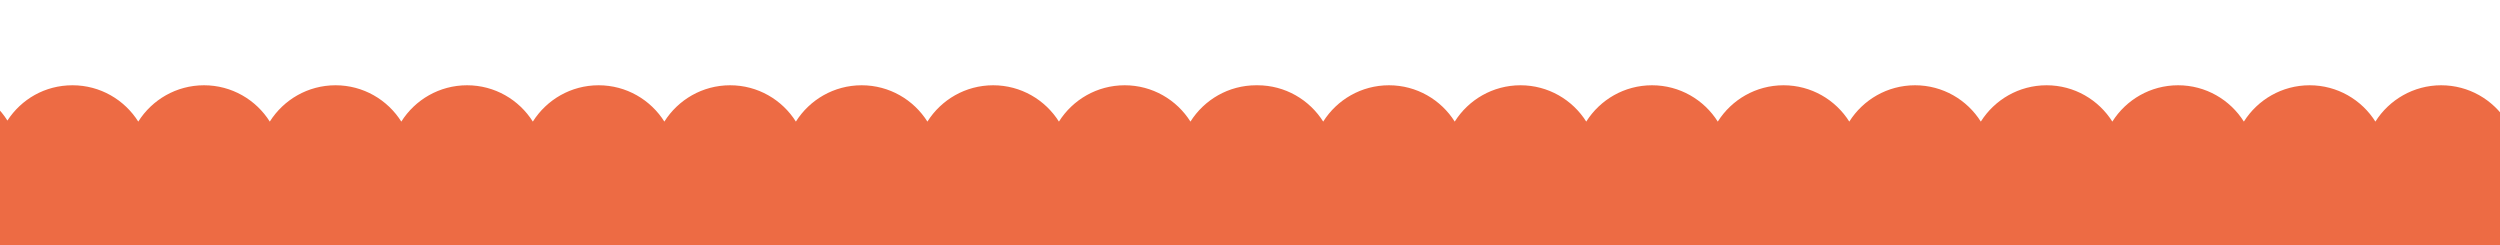 <svg viewBox="0 0 1020 100" xmlns="http://www.w3.org/2000/svg" id="Layer_1">
  <defs>
    <style>
      .cls-1 {
        fill: #ed6b44;
      }
    </style>
  </defs>
  <path d="M1081.52,119.65c0-11.16-5.77-20.97-14.49-26.62,6.54-4.29,11.4-10.93,13.37-18.72.72-2.66,1.11-5.45,1.11-8.33,0-17.51-14.2-31.71-31.71-31.71-11.46,0-21.5,6.08-27.07,15.19-5.63-8.82-15.5-14.67-26.74-14.67s-21.22,5.92-26.83,14.82c-5.61-8.9-15.53-14.82-26.83-14.82s-21.22,5.92-26.83,14.82c-5.61-8.9-15.53-14.82-26.83-14.82s-21.22,5.92-26.83,14.82c-5.61-8.9-15.53-14.82-26.83-14.82s-21.22,5.92-26.83,14.82c-5.61-8.9-15.53-14.82-26.83-14.82s-21.22,5.92-26.83,14.82c-5.61-8.9-15.53-14.82-26.83-14.82s-21.22,5.92-26.83,14.82c-5.61-8.9-15.53-14.82-26.83-14.82s-21.22,5.92-26.83,14.82c-5.61-8.9-15.53-14.82-26.83-14.82s-21.22,5.92-26.83,14.82c-5.61-8.9-15.53-14.82-26.83-14.82s-21.22,5.92-26.83,14.82c-5.61-8.9-15.53-14.82-26.83-14.82-.08,0-.17,0-.25,0-.08,0-.16,0-.25,0-11.3,0-21.22,5.92-26.83,14.82-5.61-8.9-15.53-14.82-26.83-14.82s-21.22,5.92-26.83,14.82c-5.61-8.9-15.53-14.82-26.83-14.82s-21.22,5.92-26.83,14.82c-5.61-8.9-15.53-14.82-26.83-14.82s-21.22,5.92-26.83,14.82c-5.61-8.9-15.53-14.82-26.83-14.82s-21.22,5.92-26.83,14.82c-5.61-8.9-15.53-14.82-26.83-14.82s-21.22,5.92-26.83,14.82c-5.61-8.9-15.53-14.82-26.83-14.82s-21.22,5.92-26.83,14.82c-5.61-8.9-15.53-14.82-26.83-14.82s-21.22,5.92-26.83,14.82c-5.61-8.9-15.53-14.82-26.83-14.82s-21.22,5.92-26.83,14.82c-5.61-8.9-15.53-14.82-26.83-14.82s-20.9,5.73-26.56,14.4c-5.6-8.95-15.55-14.91-26.89-14.91-13.27,0-24.64,8.16-29.36,19.73-1.65,3.83-2.56,8.06-2.56,12.49,0,11.18,5.79,20.99,14.52,26.64-8.62,5.67-14.31,15.42-14.31,26.5s5.92,21.22,14.82,26.83c-8.9,5.61-14.82,15.53-14.82,26.83s5.92,21.22,14.82,26.83c-8.9,5.61-14.82,15.53-14.82,26.83s5.92,21.22,14.82,26.83c-8.9,5.61-14.82,15.53-14.82,26.83s5.92,21.22,14.82,26.83c-8.9,5.61-14.82,15.53-14.82,26.83s5.92,21.22,14.82,26.83c-8.9,5.61-14.82,15.53-14.82,26.83s5.92,21.22,14.82,26.83c-8.9,5.61-14.82,15.53-14.82,26.83s5.92,21.22,14.82,26.83c-8.9,5.61-14.82,15.53-14.82,26.83s5.92,21.22,14.82,26.83c-8.9,5.61-14.82,15.53-14.82,26.83s5.92,21.21,14.81,26.83c-9.02,5.59-15.03,15.57-15.03,26.96,0,17.51,14.2,31.71,31.71,31.71,6.04,0,11.68-1.69,16.48-4.61,4.21-2.52,7.77-5.99,10.42-10.1,5.63,8.84,15.51,14.72,26.77,14.72s21.22-5.92,26.83-14.82c5.61,8.9,15.53,14.82,26.83,14.82s21.22-5.92,26.83-14.82c5.61,8.9,15.53,14.82,26.83,14.82s21.22-5.92,26.83-14.82c5.61,8.9,15.53,14.82,26.83,14.82s21.22-5.92,26.83-14.82c5.61,8.9,15.53,14.82,26.83,14.82s21.22-5.92,26.83-14.82c5.61,8.9,15.53,14.82,26.83,14.82s21.22-5.92,26.83-14.82c5.61,8.9,15.53,14.82,26.83,14.82s21.22-5.92,26.83-14.82c5.61,8.9,15.53,14.82,26.83,14.82s21.22-5.92,26.83-14.82c5.61,8.9,15.53,14.82,26.83,14.82s21.22-5.92,26.83-14.82c5.61,8.9,15.53,14.82,26.83,14.82.08,0,.17,0,.25,0,.08,0,.16,0,.25,0,11.3,0,21.22-5.92,26.83-14.82,5.61,8.9,15.53,14.82,26.83,14.82s21.22-5.92,26.83-14.82c5.61,8.9,15.53,14.82,26.83,14.82s21.22-5.92,26.83-14.82c5.61,8.9,15.53,14.82,26.83,14.82s21.22-5.92,26.83-14.82c5.61,8.9,15.53,14.82,26.83,14.82s21.22-5.92,26.83-14.82c5.61,8.9,15.53,14.82,26.83,14.82s21.22-5.92,26.83-14.82c5.61,8.9,15.53,14.82,26.83,14.82s21.22-5.92,26.83-14.82c5.61,8.9,15.53,14.82,26.83,14.82s21.22-5.92,26.83-14.82c5.61,8.9,15.53,14.82,26.83,14.82s21.22-5.92,26.83-14.82c5.61,8.9,15.53,14.82,26.83,14.82s21.22-5.92,26.83-14.82c5.61,8.9,15.53,14.82,26.83,14.82,8.22,0,15.71-3.13,21.35-8.27,6.44-5.8,10.5-14.21,10.5-23.57,0-11.3-5.92-21.22-14.82-26.83,8.9-5.61,14.82-15.53,14.82-26.83s-5.92-21.22-14.82-26.83c8.9-5.61,14.82-15.53,14.82-26.83s-5.92-21.22-14.82-26.83c8.9-5.61,14.82-15.53,14.82-26.83s-5.92-21.22-14.82-26.83c8.9-5.61,14.82-15.53,14.82-26.83s-5.92-21.22-14.82-26.83c8.9-5.61,14.82-15.53,14.82-26.83s-5.92-21.22-14.82-26.83c8.9-5.61,14.82-15.53,14.82-26.83s-5.92-21.22-14.82-26.83c8.9-5.61,14.82-15.53,14.82-26.83s-5.92-21.22-14.82-26.83c8.9-5.61,14.82-15.53,14.82-26.83s-5.92-21.22-14.82-26.83c8.9-5.61,14.82-15.53,14.82-26.83Z" class="cls-1"></path>
</svg>